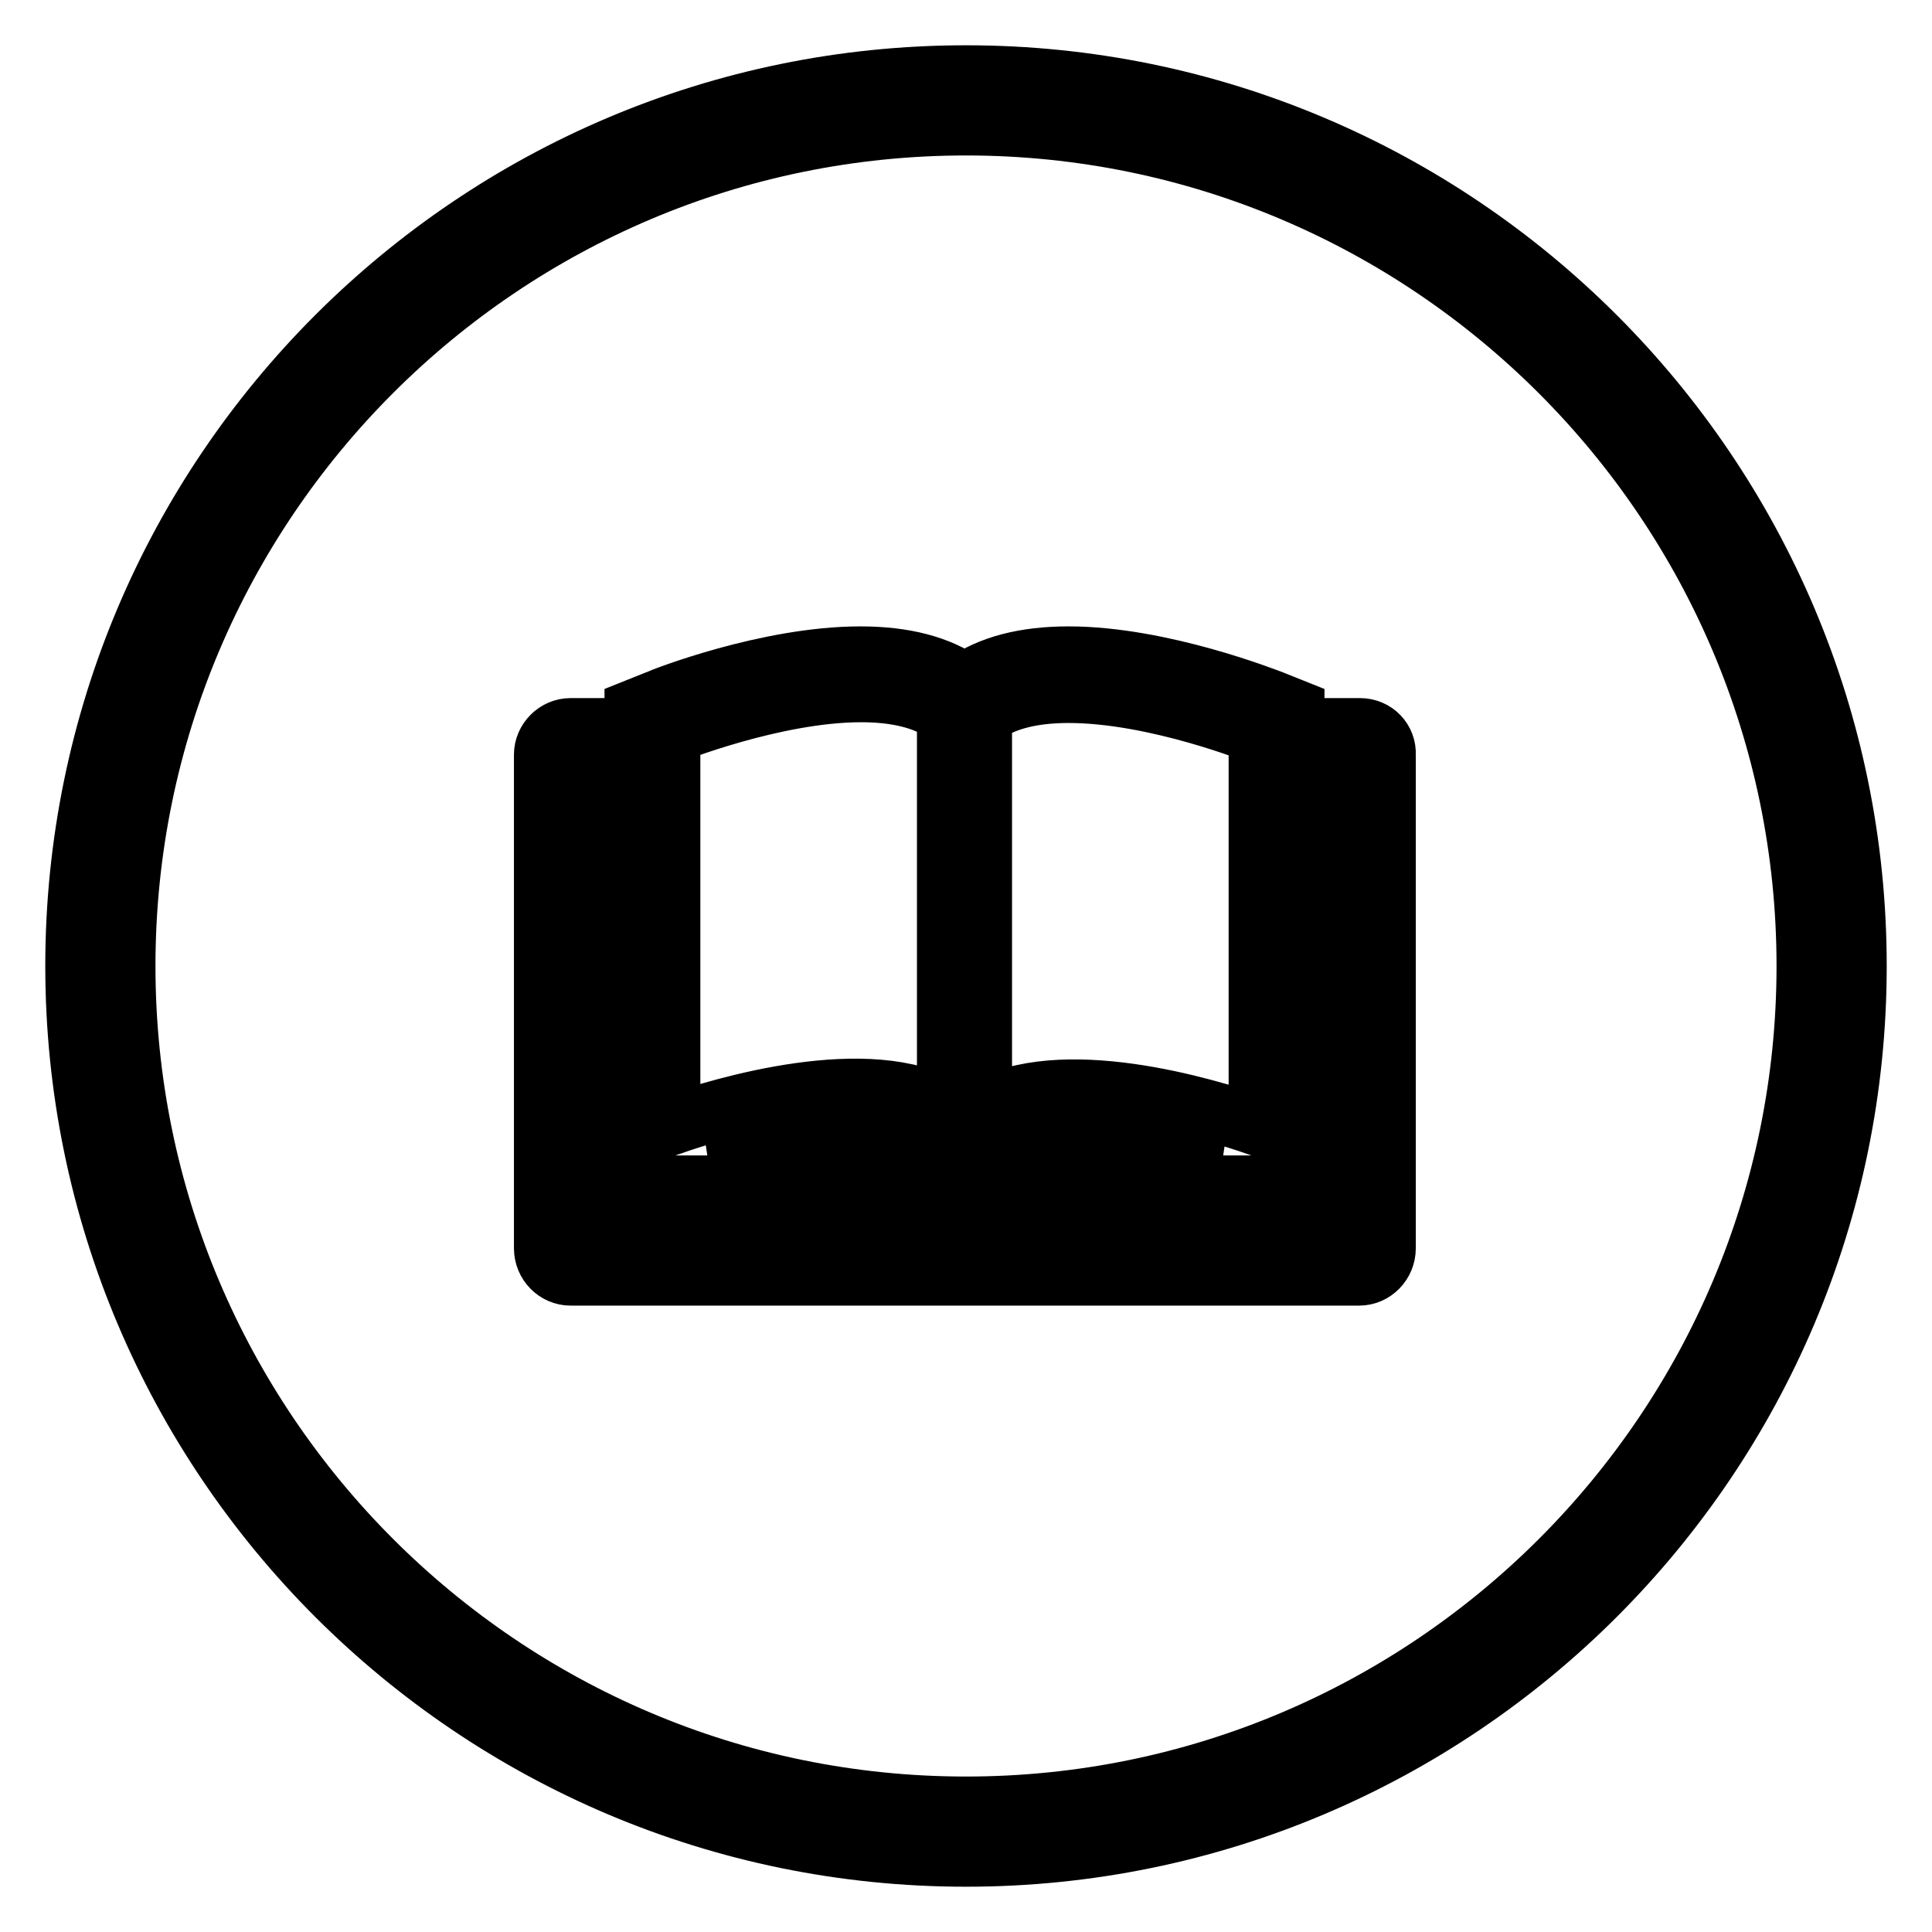 <?xml version="1.0" encoding="utf-8"?>
<!-- Svg Vector Icons : http://www.onlinewebfonts.com/icon -->
<!DOCTYPE svg PUBLIC "-//W3C//DTD SVG 1.1//EN" "http://www.w3.org/Graphics/SVG/1.1/DTD/svg11.dtd">
<svg version="1.1" xmlns="http://www.w3.org/2000/svg" xmlns:xlink="http://www.w3.org/1999/xlink" x="0px" y="0px" viewBox="0 0 256 256" enable-background="new 0 0 256 256" xml:space="preserve">
<g> <path stroke-width="8" fill-opacity="0" stroke="#000000"  d="M180.2,96.5h-8.7V94l-3-1.2c-0.6-0.2-14.6-5.8-26.9-5.8c-5.8,0-10.4,1.2-13.8,3.6c-3.4-2.4-8-3.6-13.8-3.6 c-12.3,0-26.3,5.5-26.9,5.8l-3,1.2v2.5h-8.5c-1.9,0-3.5,1.6-3.5,3.5v65.4c0,2,1.6,3.6,3.5,3.6h104.5c1.9,0,3.5-1.6,3.5-3.6V100 C183.7,98.1,182.2,96.5,180.2,96.5z M130.2,94.8c2.9-2.2,7-3,11.4-3c11.6,0,25.2,5.5,25.2,5.5v51.9c-7.2-2.5-26.3-8.2-36.7-2.1 V94.8z M161.6,152.3H131C136.9,146.6,151.8,149.3,161.6,152.3z M88.9,97.2c0,0,13.7-5.5,25.2-5.5c4.4,0,8.5,0.8,11.4,3V147 c-10.3-6.1-29.5-0.4-36.7,2.1V97.2z M124.8,152.3H94.2C104,149.3,118.9,146.6,124.8,152.3z M176.7,161.9H79.3v-58.3h5v53.5h87.3 v-53.5h5.2V161.9L176.7,161.9z M128,10C62.9,10,10,62.9,10,128c0,65.1,52.9,118,118,118c65.1,0,118-52.9,118-118 C246,62.9,193.1,10,128,10z M128,239.4c-61.5,0-111.4-50-111.4-111.4c0-61.5,50-111.4,111.4-111.4s111.4,50,111.4,111.4 C239.4,189.5,189.4,239.4,128,239.4z"/></g>
</svg>